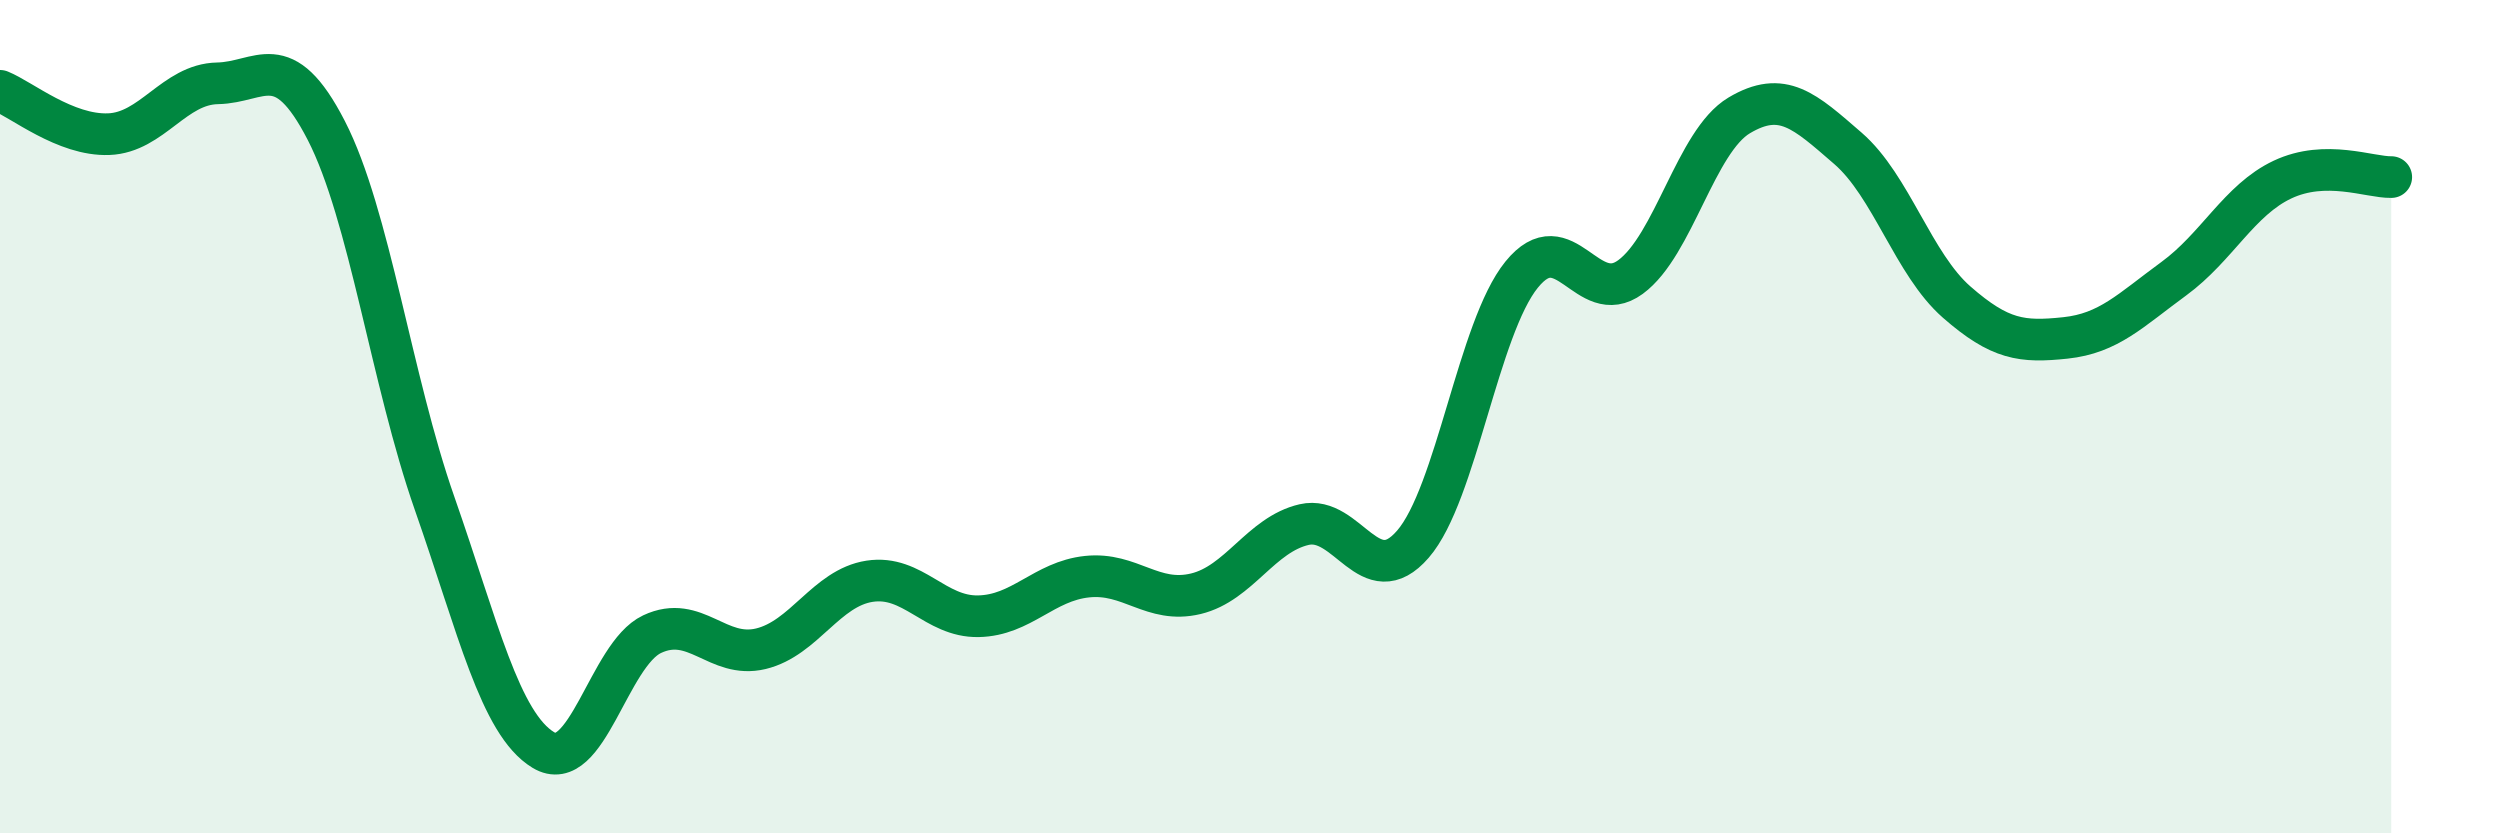 
    <svg width="60" height="20" viewBox="0 0 60 20" xmlns="http://www.w3.org/2000/svg">
      <path
        d="M 0,2.18 C 0.52,2.39 1.57,3.26 2.61,3.22 C 3.65,3.18 4.18,2.02 5.22,2 C 6.26,1.98 6.79,1.11 7.83,3.13 C 8.87,5.15 9.39,9.11 10.43,12.08 C 11.47,15.05 12,17.37 13.04,18 C 14.08,18.63 14.61,15.71 15.65,15.22 C 16.69,14.73 17.22,15.82 18.26,15.57 C 19.3,15.32 19.83,14.11 20.87,13.95 C 21.91,13.79 22.44,14.81 23.48,14.79 C 24.52,14.77 25.05,13.95 26.09,13.84 C 27.13,13.73 27.66,14.5 28.7,14.25 C 29.74,14 30.26,12.83 31.3,12.59 C 32.34,12.35 32.87,14.26 33.91,13.06 C 34.95,11.86 35.48,7.87 36.52,6.59 C 37.56,5.31 38.09,7.41 39.13,6.65 C 40.17,5.89 40.7,3.39 41.74,2.77 C 42.78,2.15 43.31,2.66 44.35,3.56 C 45.39,4.46 45.92,6.34 46.96,7.25 C 48,8.16 48.53,8.22 49.57,8.11 C 50.61,8 51.13,7.45 52.17,6.69 C 53.21,5.93 53.74,4.8 54.78,4.31 C 55.82,3.82 56.87,4.26 57.39,4.25L57.39 20L0 20Z"
        fill="#008740"
        opacity="0.1"
        stroke-linecap="round"
        stroke-linejoin="round"
      />
      <path
        d="M 0,2.18 C 0.52,2.39 1.57,3.26 2.61,3.22 C 3.65,3.18 4.18,2.02 5.22,2 C 6.26,1.98 6.79,1.11 7.83,3.13 C 8.87,5.15 9.39,9.11 10.43,12.08 C 11.47,15.05 12,17.37 13.04,18 C 14.08,18.63 14.61,15.71 15.65,15.22 C 16.69,14.73 17.22,15.82 18.26,15.57 C 19.3,15.32 19.83,14.11 20.87,13.95 C 21.91,13.79 22.44,14.81 23.48,14.79 C 24.52,14.77 25.05,13.95 26.09,13.84 C 27.13,13.73 27.66,14.5 28.7,14.25 C 29.74,14 30.26,12.83 31.3,12.59 C 32.34,12.35 32.87,14.26 33.91,13.06 C 34.95,11.86 35.48,7.87 36.52,6.59 C 37.56,5.31 38.09,7.41 39.13,6.65 C 40.17,5.89 40.7,3.39 41.74,2.77 C 42.78,2.15 43.31,2.66 44.35,3.56 C 45.39,4.46 45.92,6.34 46.96,7.25 C 48,8.16 48.53,8.22 49.57,8.11 C 50.61,8 51.13,7.45 52.17,6.69 C 53.21,5.93 53.74,4.8 54.78,4.31 C 55.82,3.82 56.87,4.26 57.39,4.25"
        stroke="#008740"
        stroke-width="1"
        fill="none"
        stroke-linecap="round"
        stroke-linejoin="round"
      />
    </svg>
  